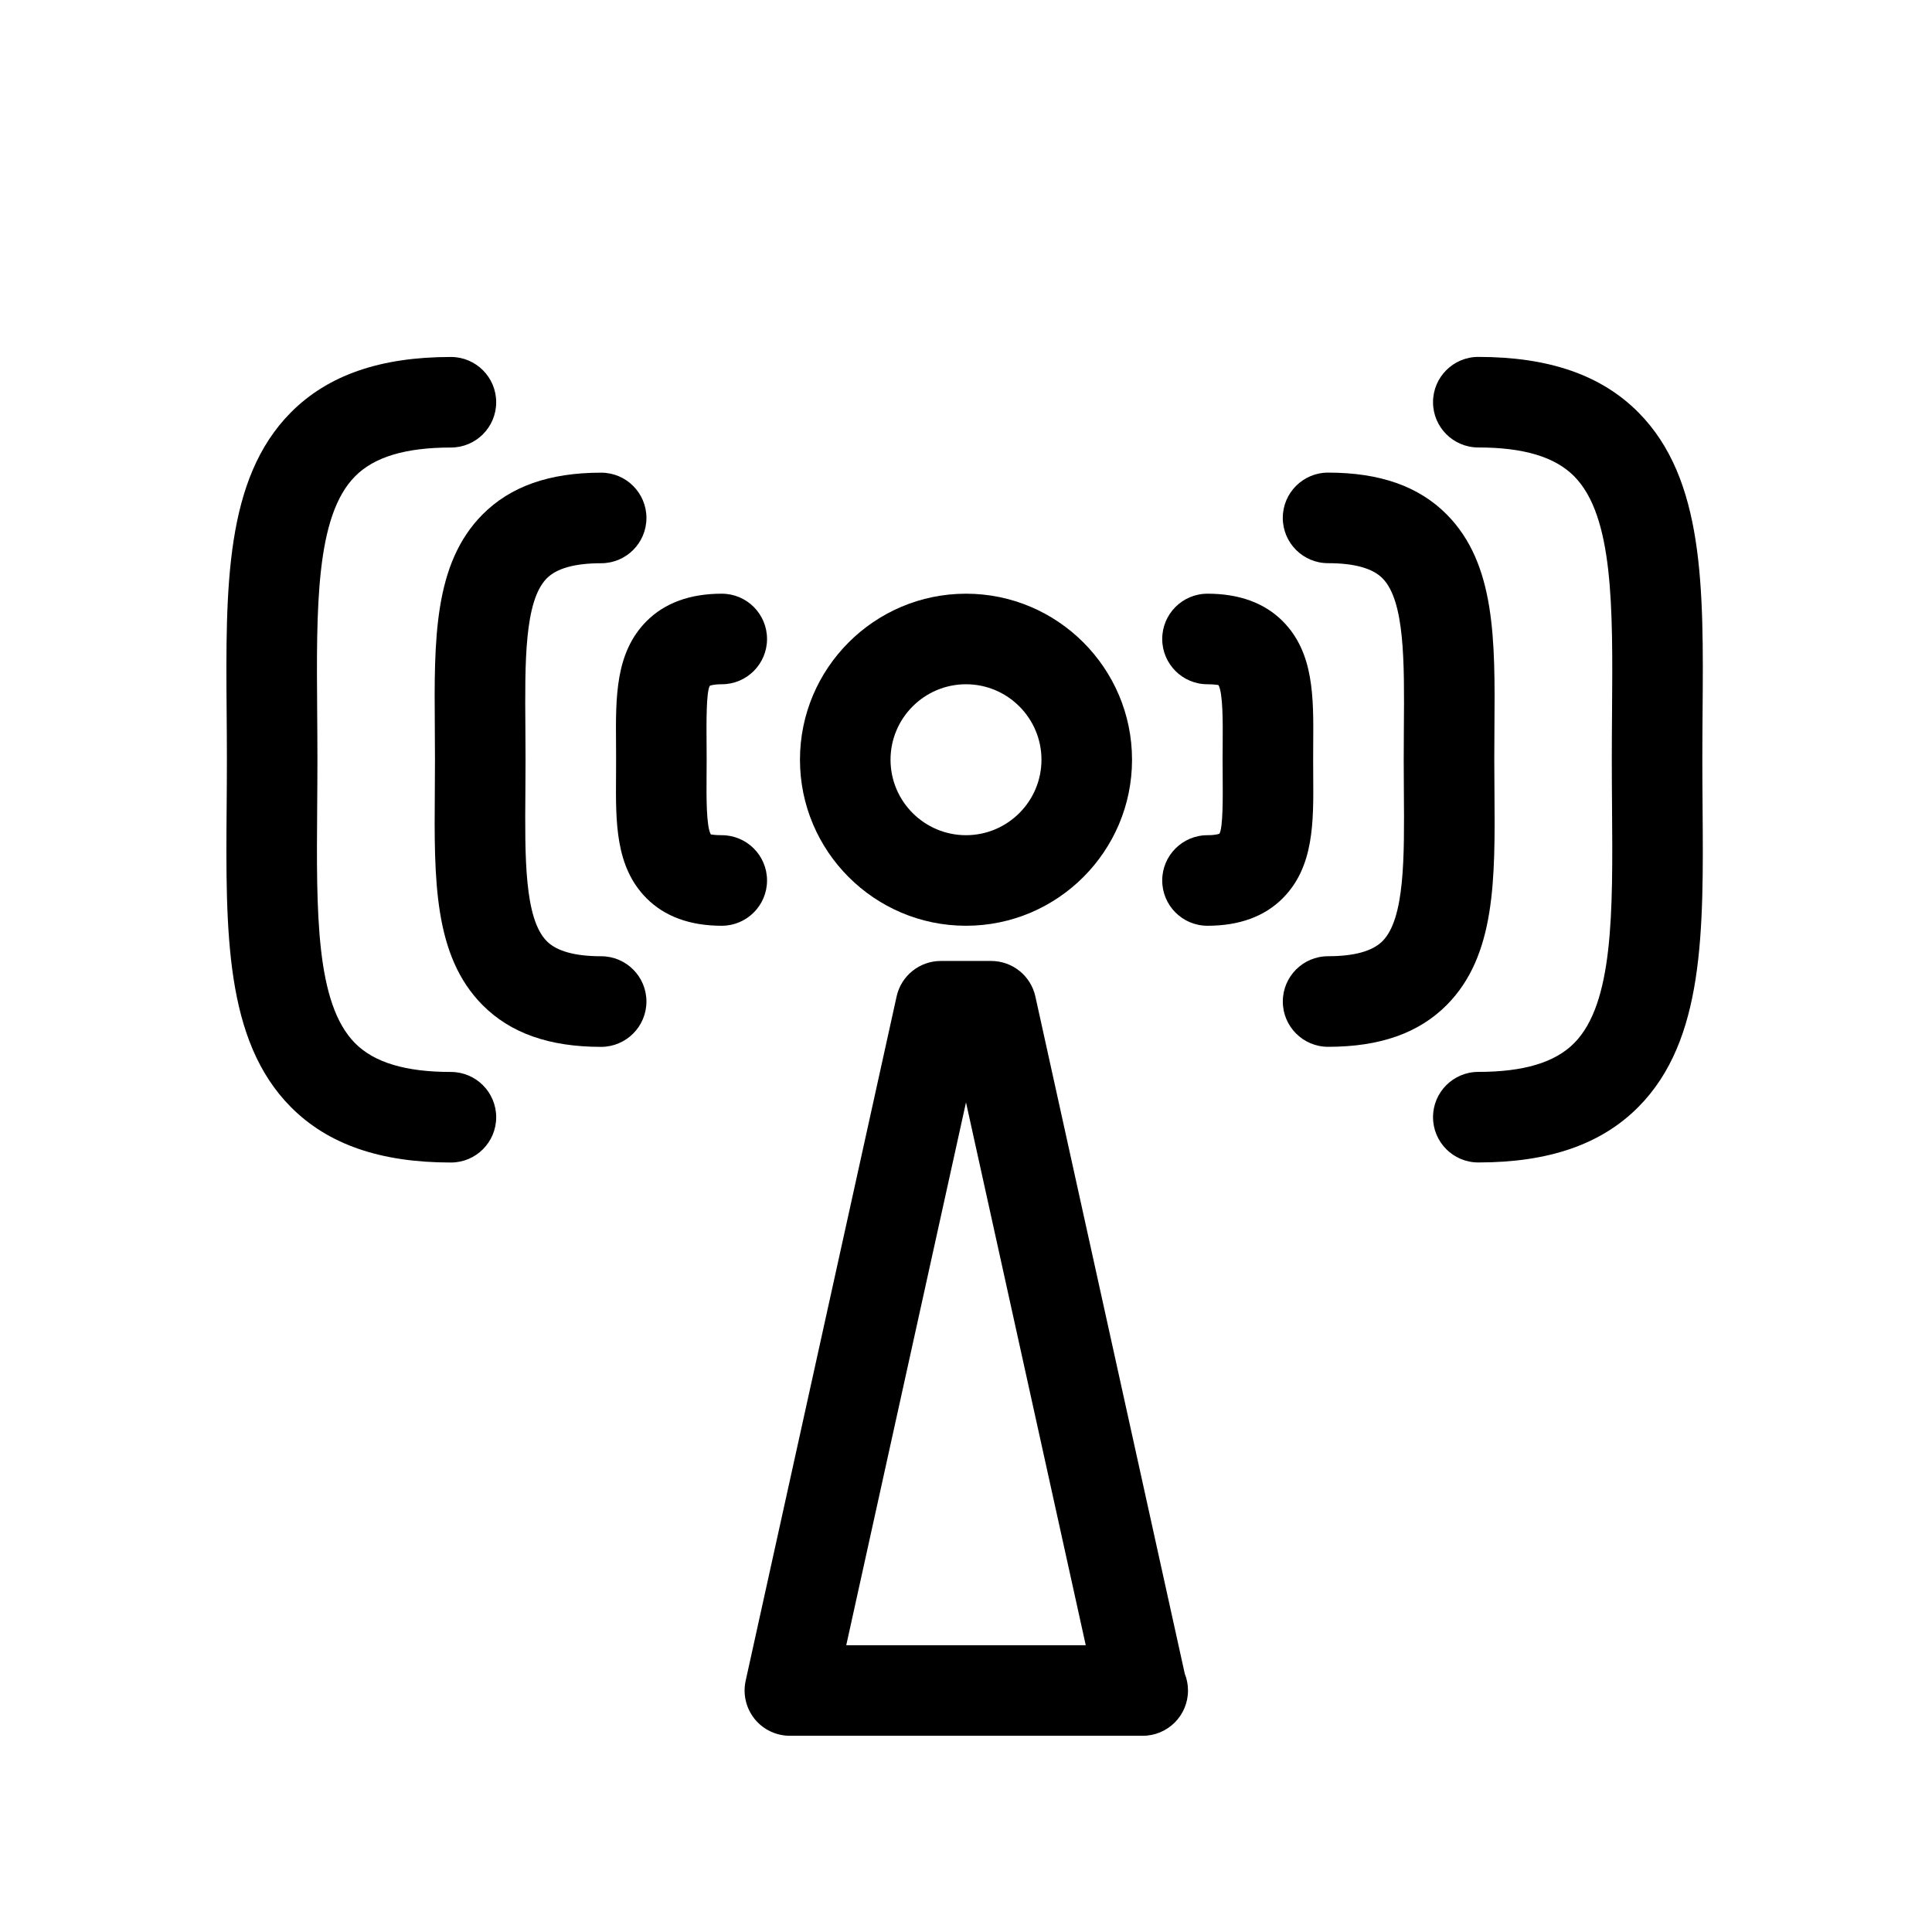 <?xml version="1.0" encoding="iso-8859-1"?>
<!-- Generator: Adobe Illustrator 17.0.2, SVG Export Plug-In . SVG Version: 6.00 Build 0)  -->
<!DOCTYPE svg PUBLIC "-//W3C//DTD SVG 1.1//EN" "http://www.w3.org/Graphics/SVG/1.1/DTD/svg11.dtd">
<svg version="1.1" id="Layer_1" xmlns="http://www.w3.org/2000/svg" xmlns:xlink="http://www.w3.org/1999/xlink" x="0px" y="0px"
	 width="64px" height="64px" viewBox="0 0 64 64" style="enable-background:new 0 0 64 64;" xml:space="preserve">
<g>
	<path d="M26.167,57.5h11.667c0.007-0.001,0.013-0.001,0.02,0c0.829,0,1.5-0.672,1.5-1.5c0-0.197-0.038-0.385-0.107-0.557
		L34.298,33.01c-0.152-0.688-0.761-1.177-1.465-1.177h-1.667c-0.704,0-1.313,0.489-1.465,1.177l-5,22.667
		c-0.098,0.444,0.011,0.908,0.295,1.263S25.712,57.5,26.167,57.5z M32,36.518L35.967,54.5h-7.934L32,36.518z"/>
	<path d="M37.5,25.167c0-3.032-2.467-5.5-5.5-5.5s-5.5,2.468-5.5,5.5s2.467,5.5,5.5,5.5S37.5,28.199,37.5,25.167z M29.5,25.167
		c0-1.379,1.122-2.5,2.5-2.5s2.5,1.121,2.5,2.5s-1.122,2.5-2.5,2.5S29.5,26.546,29.5,25.167z"/>
	<path d="M42.496,29.752c1.03-1.038,1.019-2.51,1.006-4.068L43.5,25.167l0.002-0.517c0.012-1.559,0.024-3.03-1.006-4.068
		c-0.602-0.607-1.442-0.915-2.496-0.915c-0.829,0-1.5,0.672-1.5,1.5s0.671,1.5,1.5,1.5c0.239,0,0.346,0.027,0.362,0.026
		c0.153,0.261,0.146,1.265,0.141,1.934l-0.003,0.54l0.003,0.54c0.005,0.68,0.013,1.706-0.107,1.909
		c-0.001,0.001-0.1,0.051-0.396,0.051c-0.829,0-1.5,0.672-1.5,1.5s0.671,1.5,1.5,1.5C41.054,30.667,41.894,30.359,42.496,29.752z"/>
	<path d="M43.995,34.677c1.719,0,3.005-0.454,3.932-1.387c1.622-1.635,1.602-4.156,1.579-7.075L49.5,25.167l0.005-1.048
		c0.023-2.92,0.042-5.441-1.579-7.076c-0.926-0.933-2.212-1.387-3.932-1.387c-0.829,0-1.5,0.672-1.5,1.5s0.671,1.5,1.5,1.5
		c0.866,0,1.473,0.168,1.802,0.5c0.742,0.748,0.726,2.784,0.709,4.939L46.5,25.167l0.005,1.071c0.017,2.155,0.033,4.191-0.708,4.938
		c-0.33,0.332-0.936,0.5-1.802,0.5c-0.829,0-1.5,0.672-1.5,1.5S43.166,34.677,43.995,34.677z"/>
	<path d="M54.274,13.662c-1.228-1.237-2.962-1.839-5.303-1.839c-0.829,0-1.5,0.672-1.5,1.5s0.671,1.5,1.5,1.5
		c1.5,0,2.538,0.312,3.173,0.952c1.307,1.317,1.284,4.328,1.257,7.813c-0.004,0.517-0.008,1.043-0.008,1.578
		s0.004,1.062,0.008,1.578c0.027,3.485,0.05,6.496-1.256,7.812c-0.636,0.641-1.674,0.952-3.174,0.952c-0.829,0-1.5,0.672-1.5,1.5
		s0.671,1.5,1.5,1.5c2.341,0,4.076-0.602,5.303-1.839c2.187-2.204,2.159-5.793,2.126-9.949c-0.004-0.509-0.008-1.027-0.008-1.555
		s0.004-1.046,0.008-1.555C56.434,19.456,56.461,15.866,54.274,13.662z"/>
	<path d="M25.409,29.167c0-0.828-0.671-1.5-1.5-1.5c-0.24,0-0.348-0.025-0.362-0.026c-0.153-0.261-0.146-1.265-0.141-1.934
		l0.003-0.54l-0.003-0.54c-0.005-0.68-0.013-1.706,0.107-1.909c0.001-0.001,0.1-0.051,0.396-0.051c0.829,0,1.5-0.672,1.5-1.5
		s-0.671-1.5-1.5-1.5c-1.054,0-1.894,0.308-2.496,0.915c-1.03,1.038-1.019,2.51-1.006,4.068l0.002,0.517l-0.002,0.517
		c-0.012,1.559-0.024,3.03,1.006,4.068c0.602,0.607,1.442,0.915,2.496,0.915C24.737,30.667,25.409,29.995,25.409,29.167z"/>
	<path d="M21.414,33.177c0-0.828-0.671-1.5-1.5-1.5c-0.866,0-1.472-0.168-1.802-0.5c-0.741-0.747-0.726-2.783-0.708-4.938
		l0.005-1.071l-0.005-1.071c-0.017-2.155-0.033-4.191,0.709-4.939c0.329-0.332,0.935-0.5,1.801-0.5c0.829,0,1.5-0.672,1.5-1.5
		s-0.671-1.5-1.5-1.5c-1.719,0-3.005,0.454-3.931,1.387c-1.622,1.635-1.602,4.156-1.579,7.076l0.005,1.048l-0.005,1.048
		c-0.023,2.919-0.042,5.44,1.579,7.075c0.926,0.933,2.212,1.387,3.931,1.387C20.743,34.677,21.414,34.005,21.414,33.177z"/>
	<path d="M9.634,36.671c1.228,1.237,2.962,1.839,5.303,1.839c0.829,0,1.5-0.672,1.5-1.5s-0.671-1.5-1.5-1.5
		c-1.5,0-2.538-0.312-3.174-0.952c-1.307-1.316-1.283-4.327-1.256-7.812c0.004-0.517,0.008-1.043,0.008-1.578
		s-0.004-1.062-0.008-1.578c-0.027-3.485-0.05-6.496,1.257-7.813c0.635-0.641,1.673-0.952,3.173-0.952c0.829,0,1.5-0.672,1.5-1.5
		s-0.671-1.5-1.5-1.5c-2.341,0-4.075,0.602-5.303,1.839c-2.187,2.204-2.159,5.794-2.126,9.95c0.004,0.509,0.008,1.027,0.008,1.555
		s-0.004,1.046-0.008,1.555C7.475,30.878,7.447,34.467,9.634,36.671z"/>
</g>
</svg>
